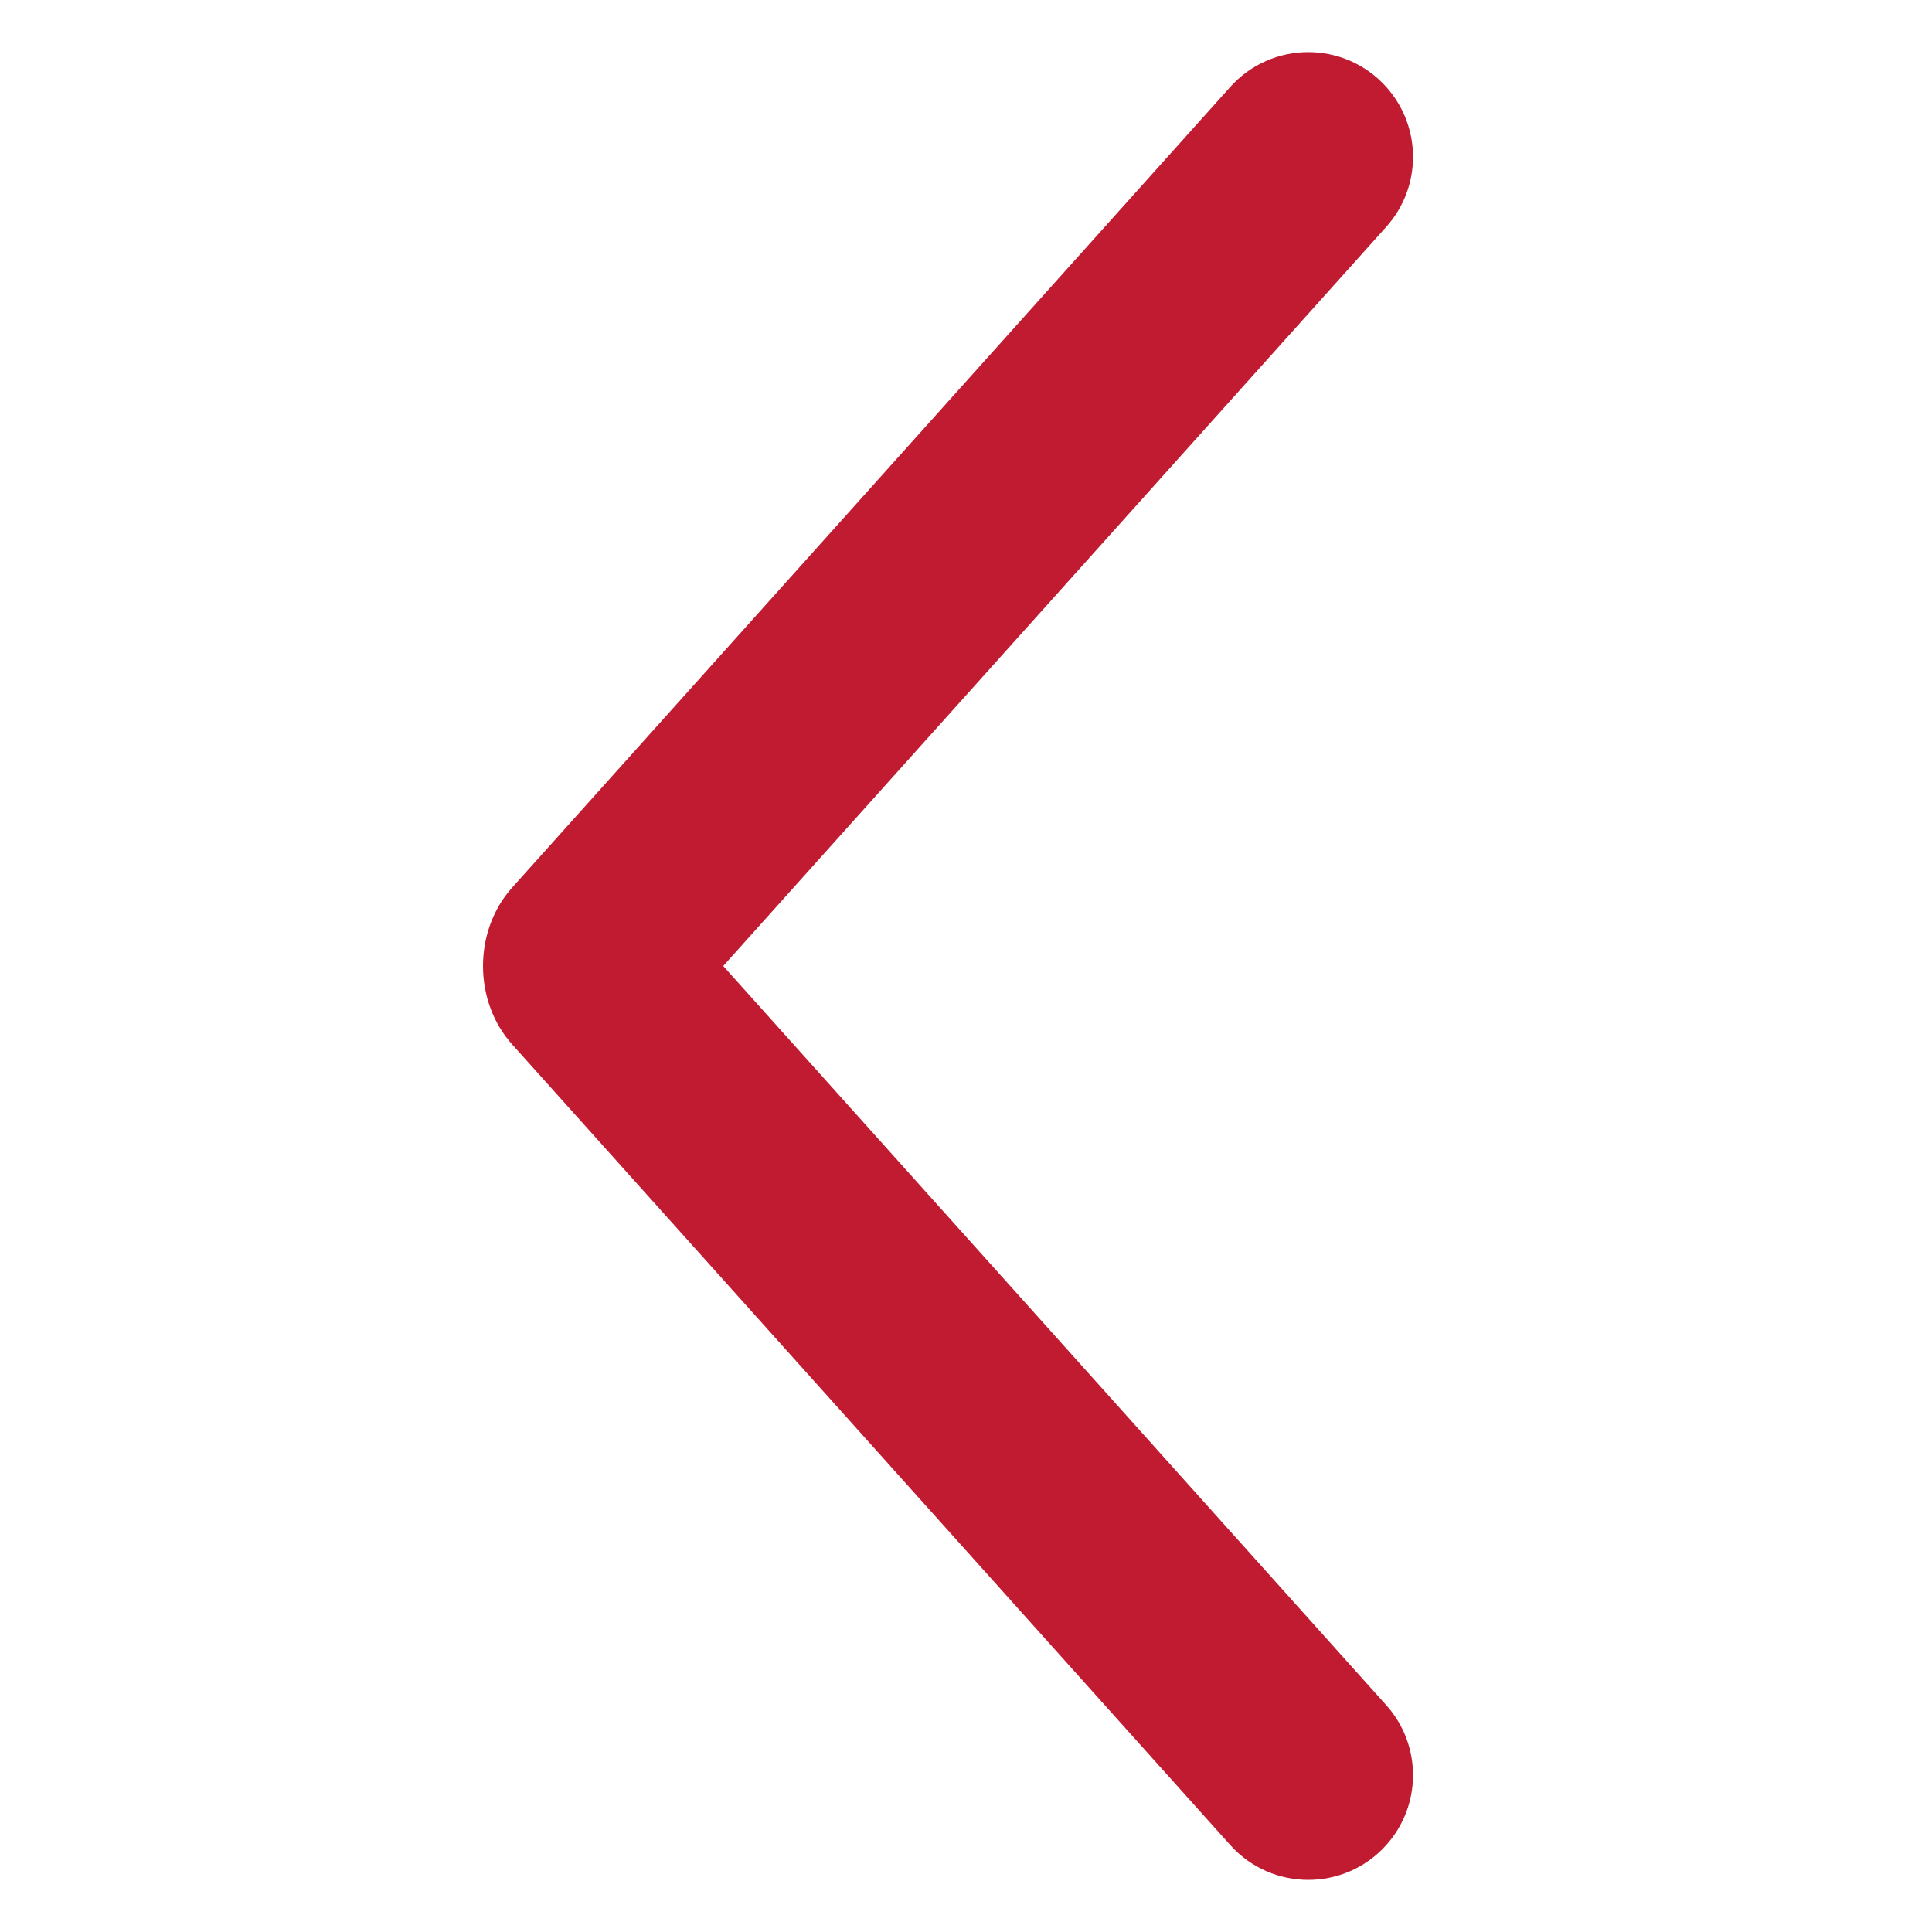 <svg width="32" height="32" viewBox="0 0 32 32" fill="none" xmlns="http://www.w3.org/2000/svg">
<path fill-rule="evenodd" clip-rule="evenodd" d="M11.979 16L22.961 3.757C23.552 3.098 23.552 2.099 22.961 1.44C22.271 0.671 21.067 0.671 20.377 1.44L8.483 14.701C7.839 15.418 7.839 16.582 8.483 17.299L20.377 30.56C21.067 31.329 22.271 31.329 22.961 30.56C23.552 29.901 23.552 28.902 22.961 28.243L11.979 16Z" fill="#C11B32"/>
</svg>
